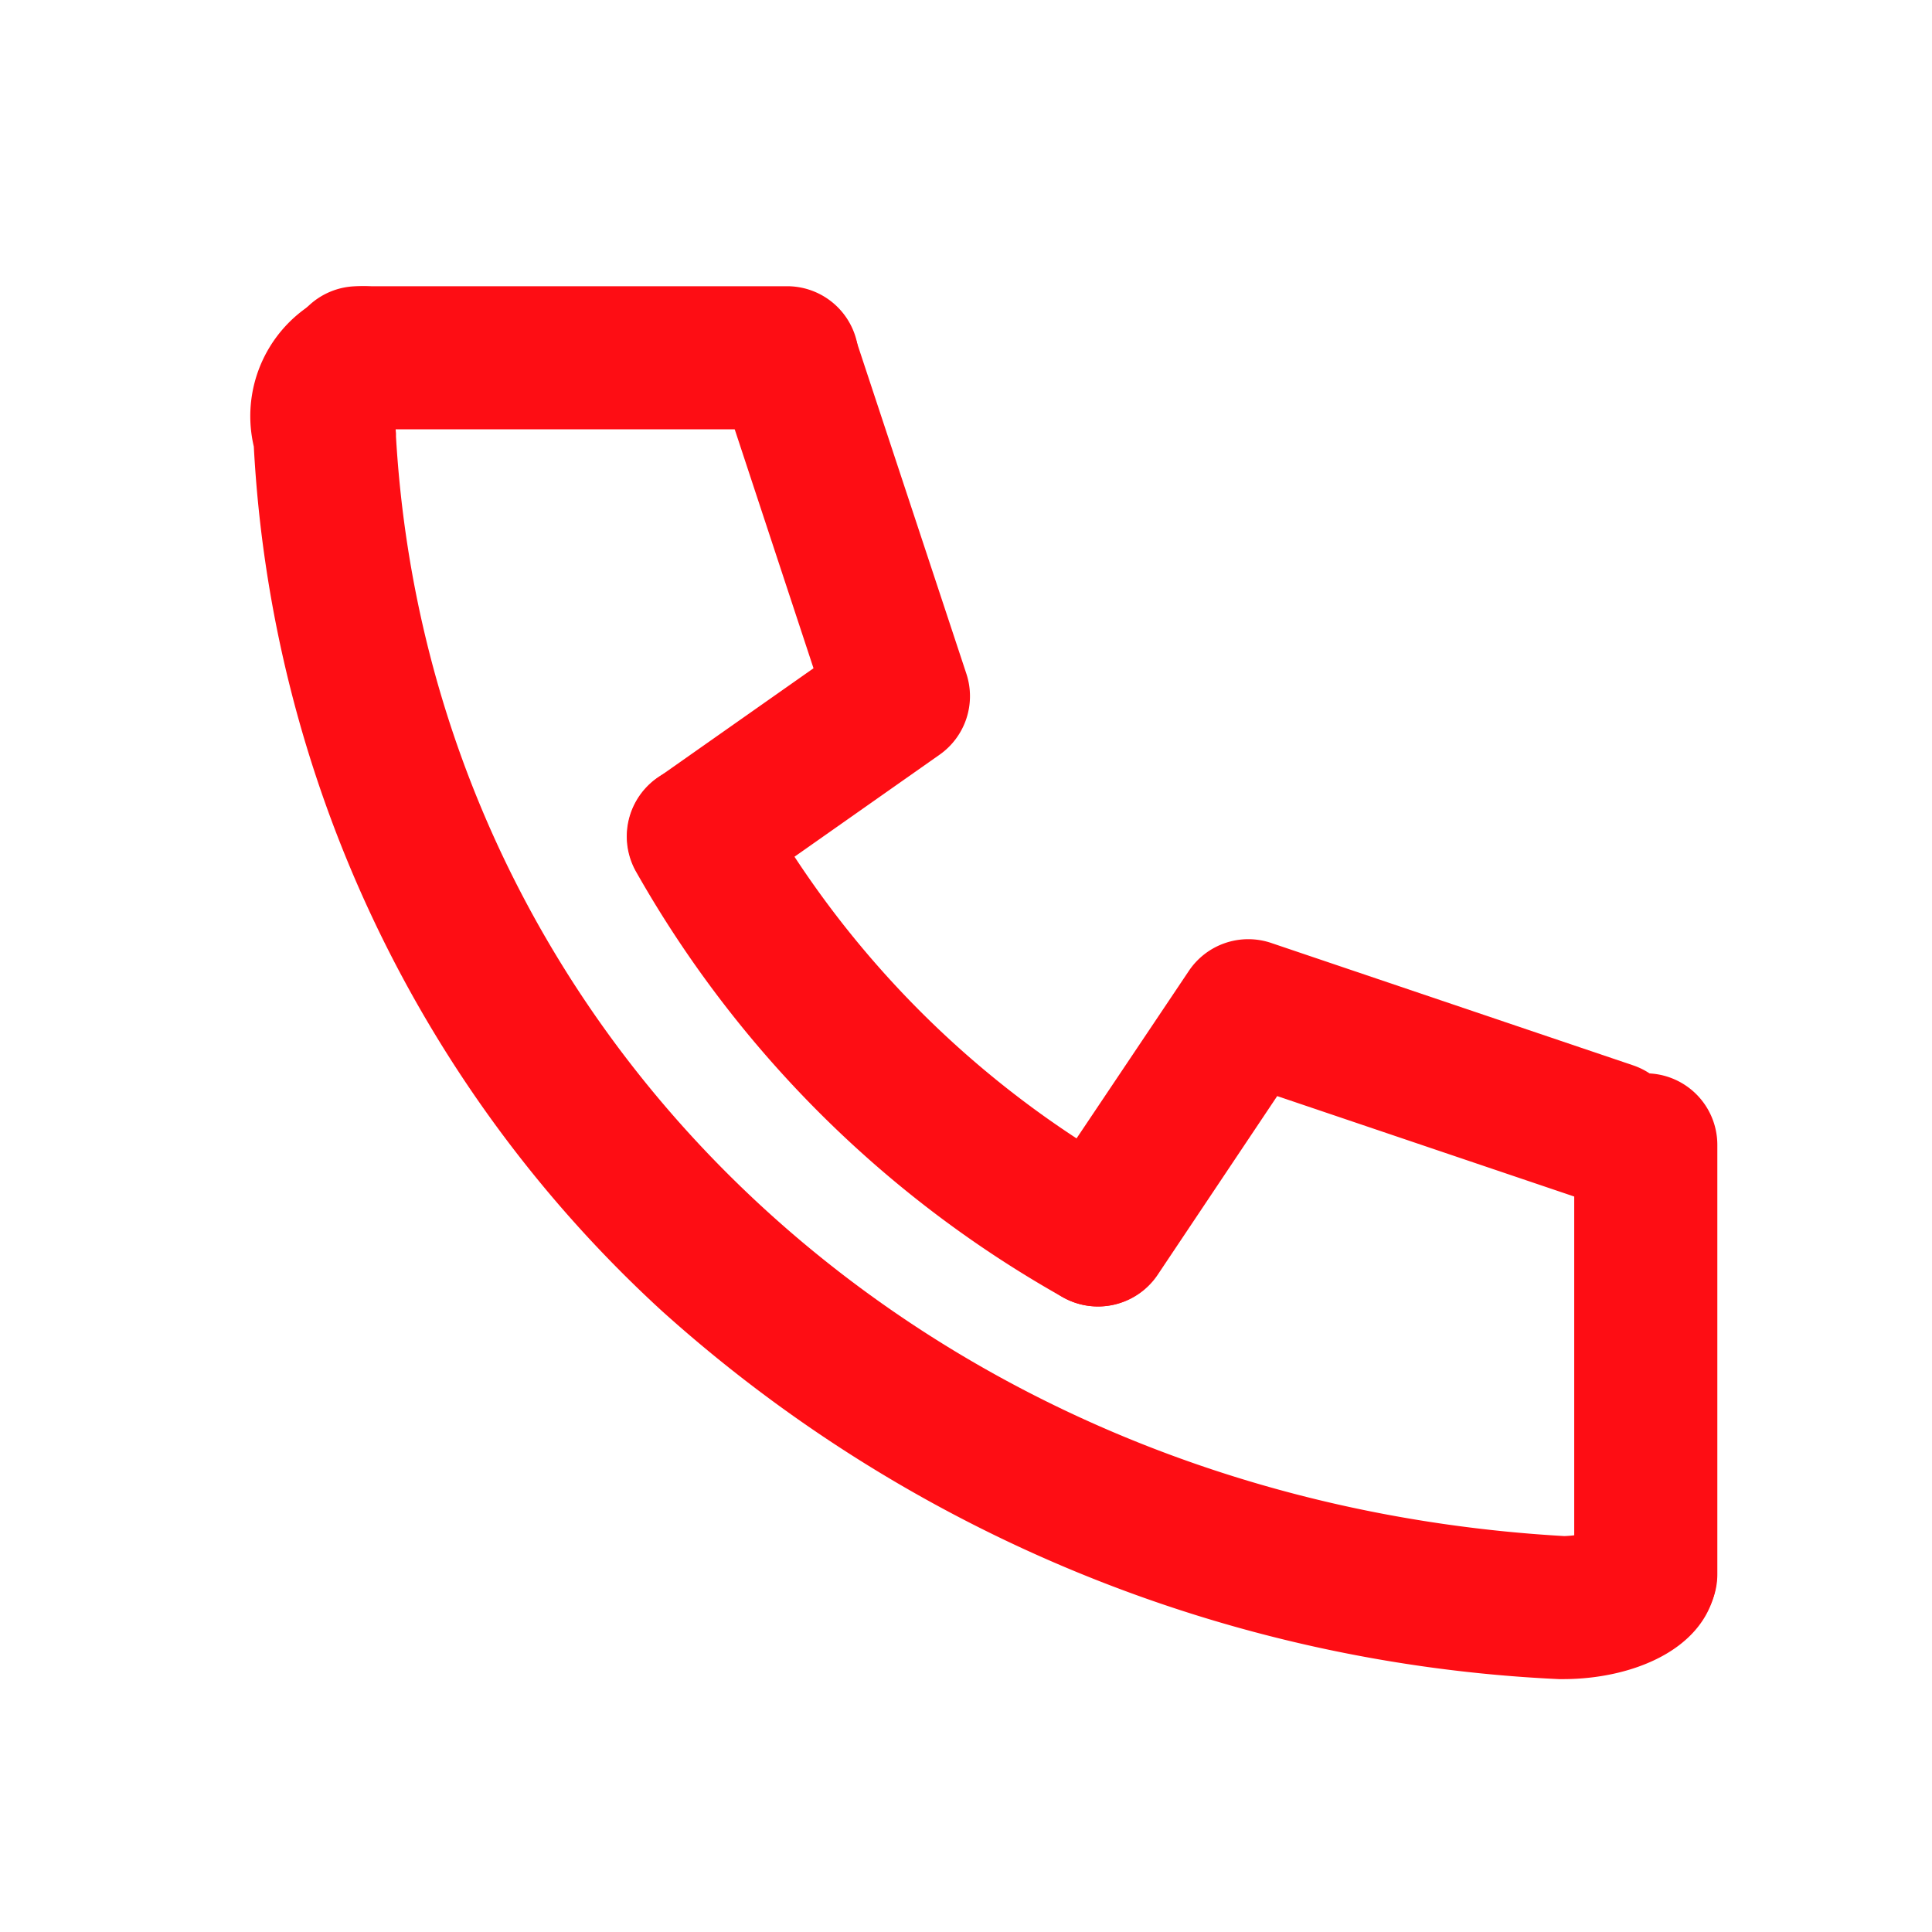 <svg xmlns="http://www.w3.org/2000/svg" width="27" height="27" viewBox="0 0 27 27"><rect width="27" height="27" fill="none"/><path d="M25.365,26.466l-.055,0a20.132,20.132,0,0,1-12.541-5.148,17.661,17.661,0,0,1-5.7-12.078A1.855,1.855,0,0,1,8.429,7.015a1,1,0,0,1,.622,1.878,1.093,1.093,0,0,0,.005.162l0,.047c.489,8.394,7.354,14.851,16.328,15.365a1.619,1.619,0,0,0,.28-.035,1,1,0,0,1,1.854.521C27.521,25.992,26.4,26.466,25.365,26.466Z" transform="translate(-3.522 -3)" fill="#fe0d14"/><path d="M22.935,27.349a1,1,0,0,1-.489-.128,15.669,15.669,0,0,1-5.966-5.948,1,1,0,0,1,1.741-.985,13.669,13.669,0,0,0,5.2,5.189,1,1,0,0,1-.491,1.872Z" transform="translate(-7.591 -9.091)" fill="#fe0d14"/><path d="M27.279,31.112a1,1,0,0,1-.83-1.557l2.1-3.132a1,1,0,0,1,1.151-.391l5.057,1.71a1,1,0,1,1-.641,1.895l-4.332-1.465-1.672,2.5A1,1,0,0,1,27.279,31.112Z" transform="translate(-11.935 -12.854)" fill="#fe0d14"/><path d="M17.361,15.607a1,1,0,0,1-.576-1.818l2.179-1.532-1.3-3.942a1,1,0,0,1,1.9-.628L21.1,12.333a1,1,0,0,1-.374,1.132l-2.786,1.959A1,1,0,0,1,17.361,15.607Z" transform="translate(-7.595 -2.918)" fill="#fe0d14"/><path d="M6,1H0A1,1,0,0,1-1,0,1,1,0,0,1,0-1H6A1,1,0,0,1,7,0,1,1,0,0,1,6,1Z" transform="translate(5 5)" fill="#fe0d14"/><path d="M0,7A1,1,0,0,1-1,6V0A1,1,0,0,1,0-1,1,1,0,0,1,1,0V6A1,1,0,0,1,0,7Z" transform="translate(23 16)" fill="#fe0d14"/></svg>